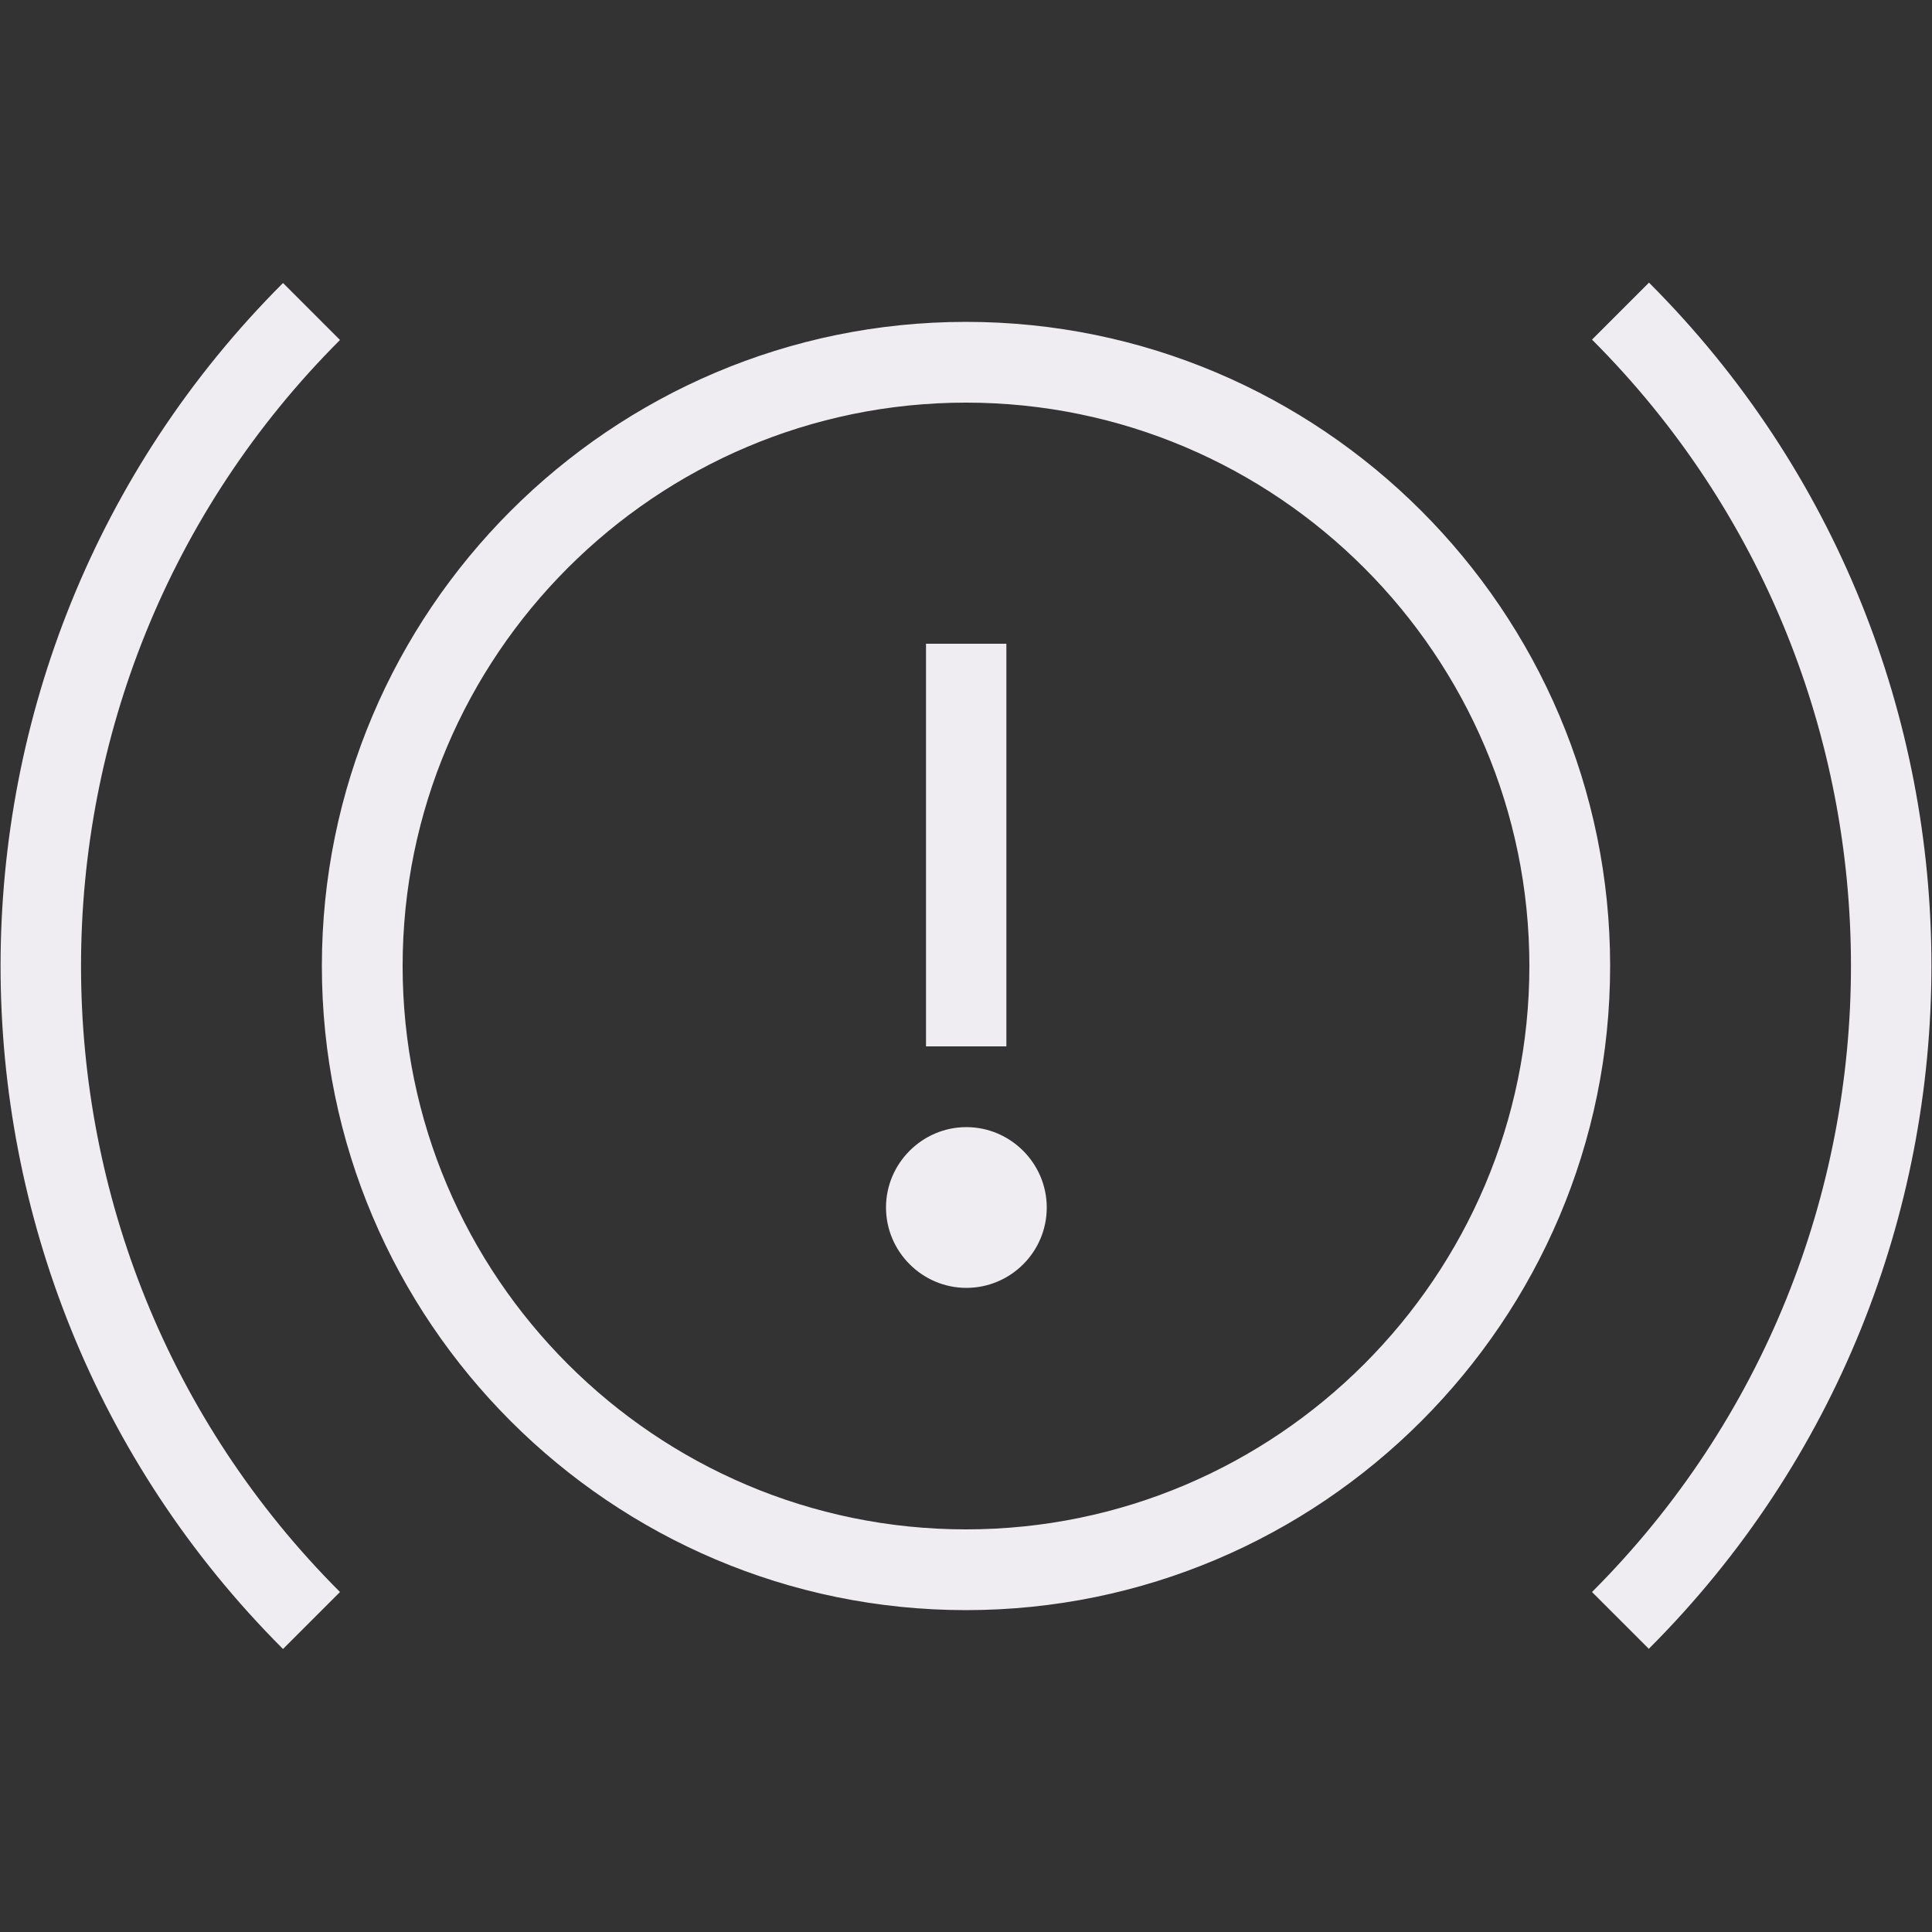 <?xml version="1.0" encoding="UTF-8"?>
<svg id="Layer_1" xmlns="http://www.w3.org/2000/svg" version="1.1" viewBox="0 0 512 512">
  <rect x="0" y="0" width="512" height="512" fill="#333333" stroke="none"/>
  <!-- Generator: Adobe Illustrator 30.0.0, SVG Export Plug-In . SVG Version: 2.1.1 Build 123)  -->
  <defs>
    <style>
      .st0 {
        fill: #efedf2;
      }
    </style>
  </defs>
  <path class="st0" d="M256,85.3c-94.1,0-170.7,76.6-170.7,170.7s76.6,170.7,170.7,170.7,170.7-76.6,170.7-170.7-76.6-170.7-170.7-170.7ZM256,405.3c-82.3,0-149.3-67-149.3-149.3s67-149.3,149.3-149.3,149.3,67,149.3,149.3-67,149.3-149.3,149.3ZM90.1,421.9l-15.1,15.1c-99.8-99.8-99.8-262.2,0-362l15.1,15.1C-1.4,181.6-1.4,330.4,90.1,421.9ZM437,437l-15.1-15.1c91.5-91.5,91.5-240.4,0-331.9l15.1-15.1c99.8,99.8,99.8,262.2,0,362ZM266.7,277.3h-21.3v-106.7h21.3v106.7ZM277.4,320c0,11.8-9.6,21.3-21.3,21.3s-21.3-9.6-21.3-21.3,9.6-21.3,21.3-21.3,21.3,9.6,21.3,21.3Z"/>
</svg>
